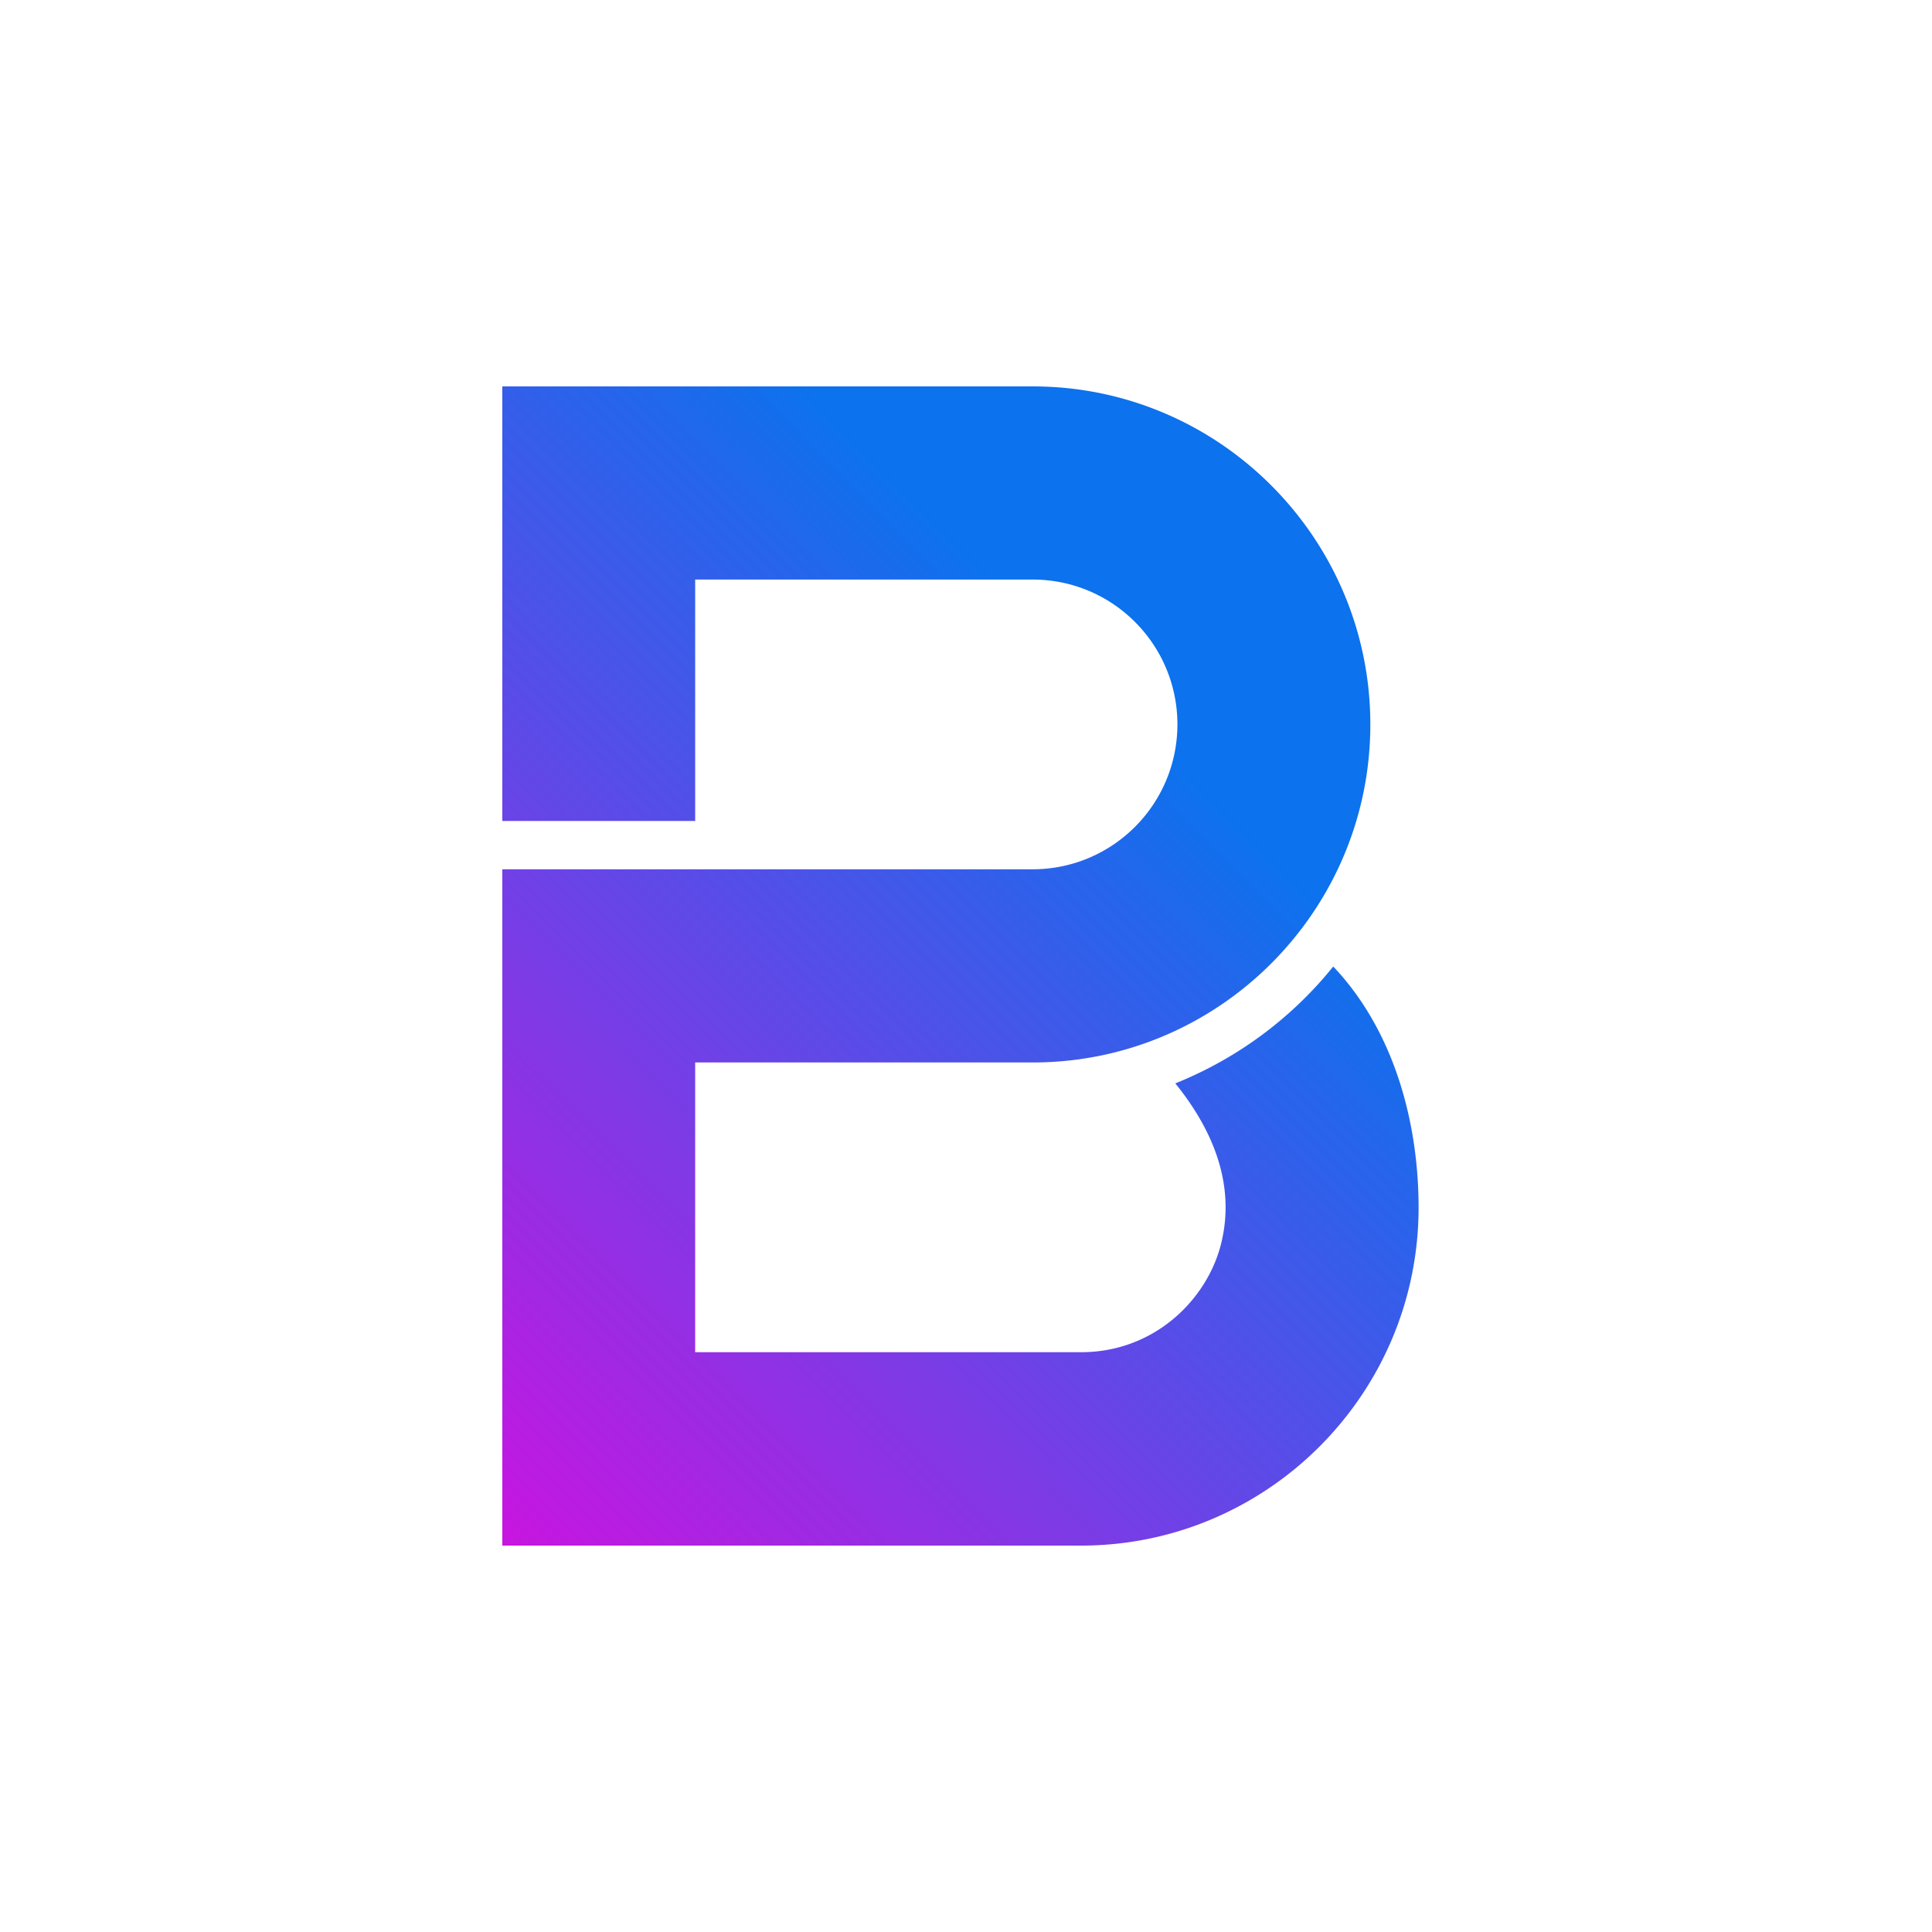 <svg xmlns="http://www.w3.org/2000/svg" viewBox="0 0 100 100"><path fill="url(#a)" d="M69.009 50.026a20.13 20.13 0 0 1-8.176 6.05c2.067 2.552 3.113 5.391 2.359 8.344-.718 2.817-3.41 5.57-7.24 5.57h-19.97V54.993h17.474c9.635 0 17.472-7.848 17.472-17.496S63.09 20 53.456 20H26v22.494h9.982V29.998h17.474c4.134.002 7.485 3.357 7.487 7.498-.005 4.14-3.353 7.494-7.487 7.498H26V80h29.952c9.634 0 17.474-7.85 17.474-17.496 0-4.28-1.203-9.085-4.417-12.478"/><defs><linearGradient id="a" x1="20.329" x2="67.698" y1="74.278" y2="26.983" gradientUnits="userSpaceOnUse"><stop stop-color="#C815E0"/><stop offset=".8" stop-color="#0C72ED"/><stop offset="1" stop-color="#0C72ED"/></linearGradient></defs></svg>